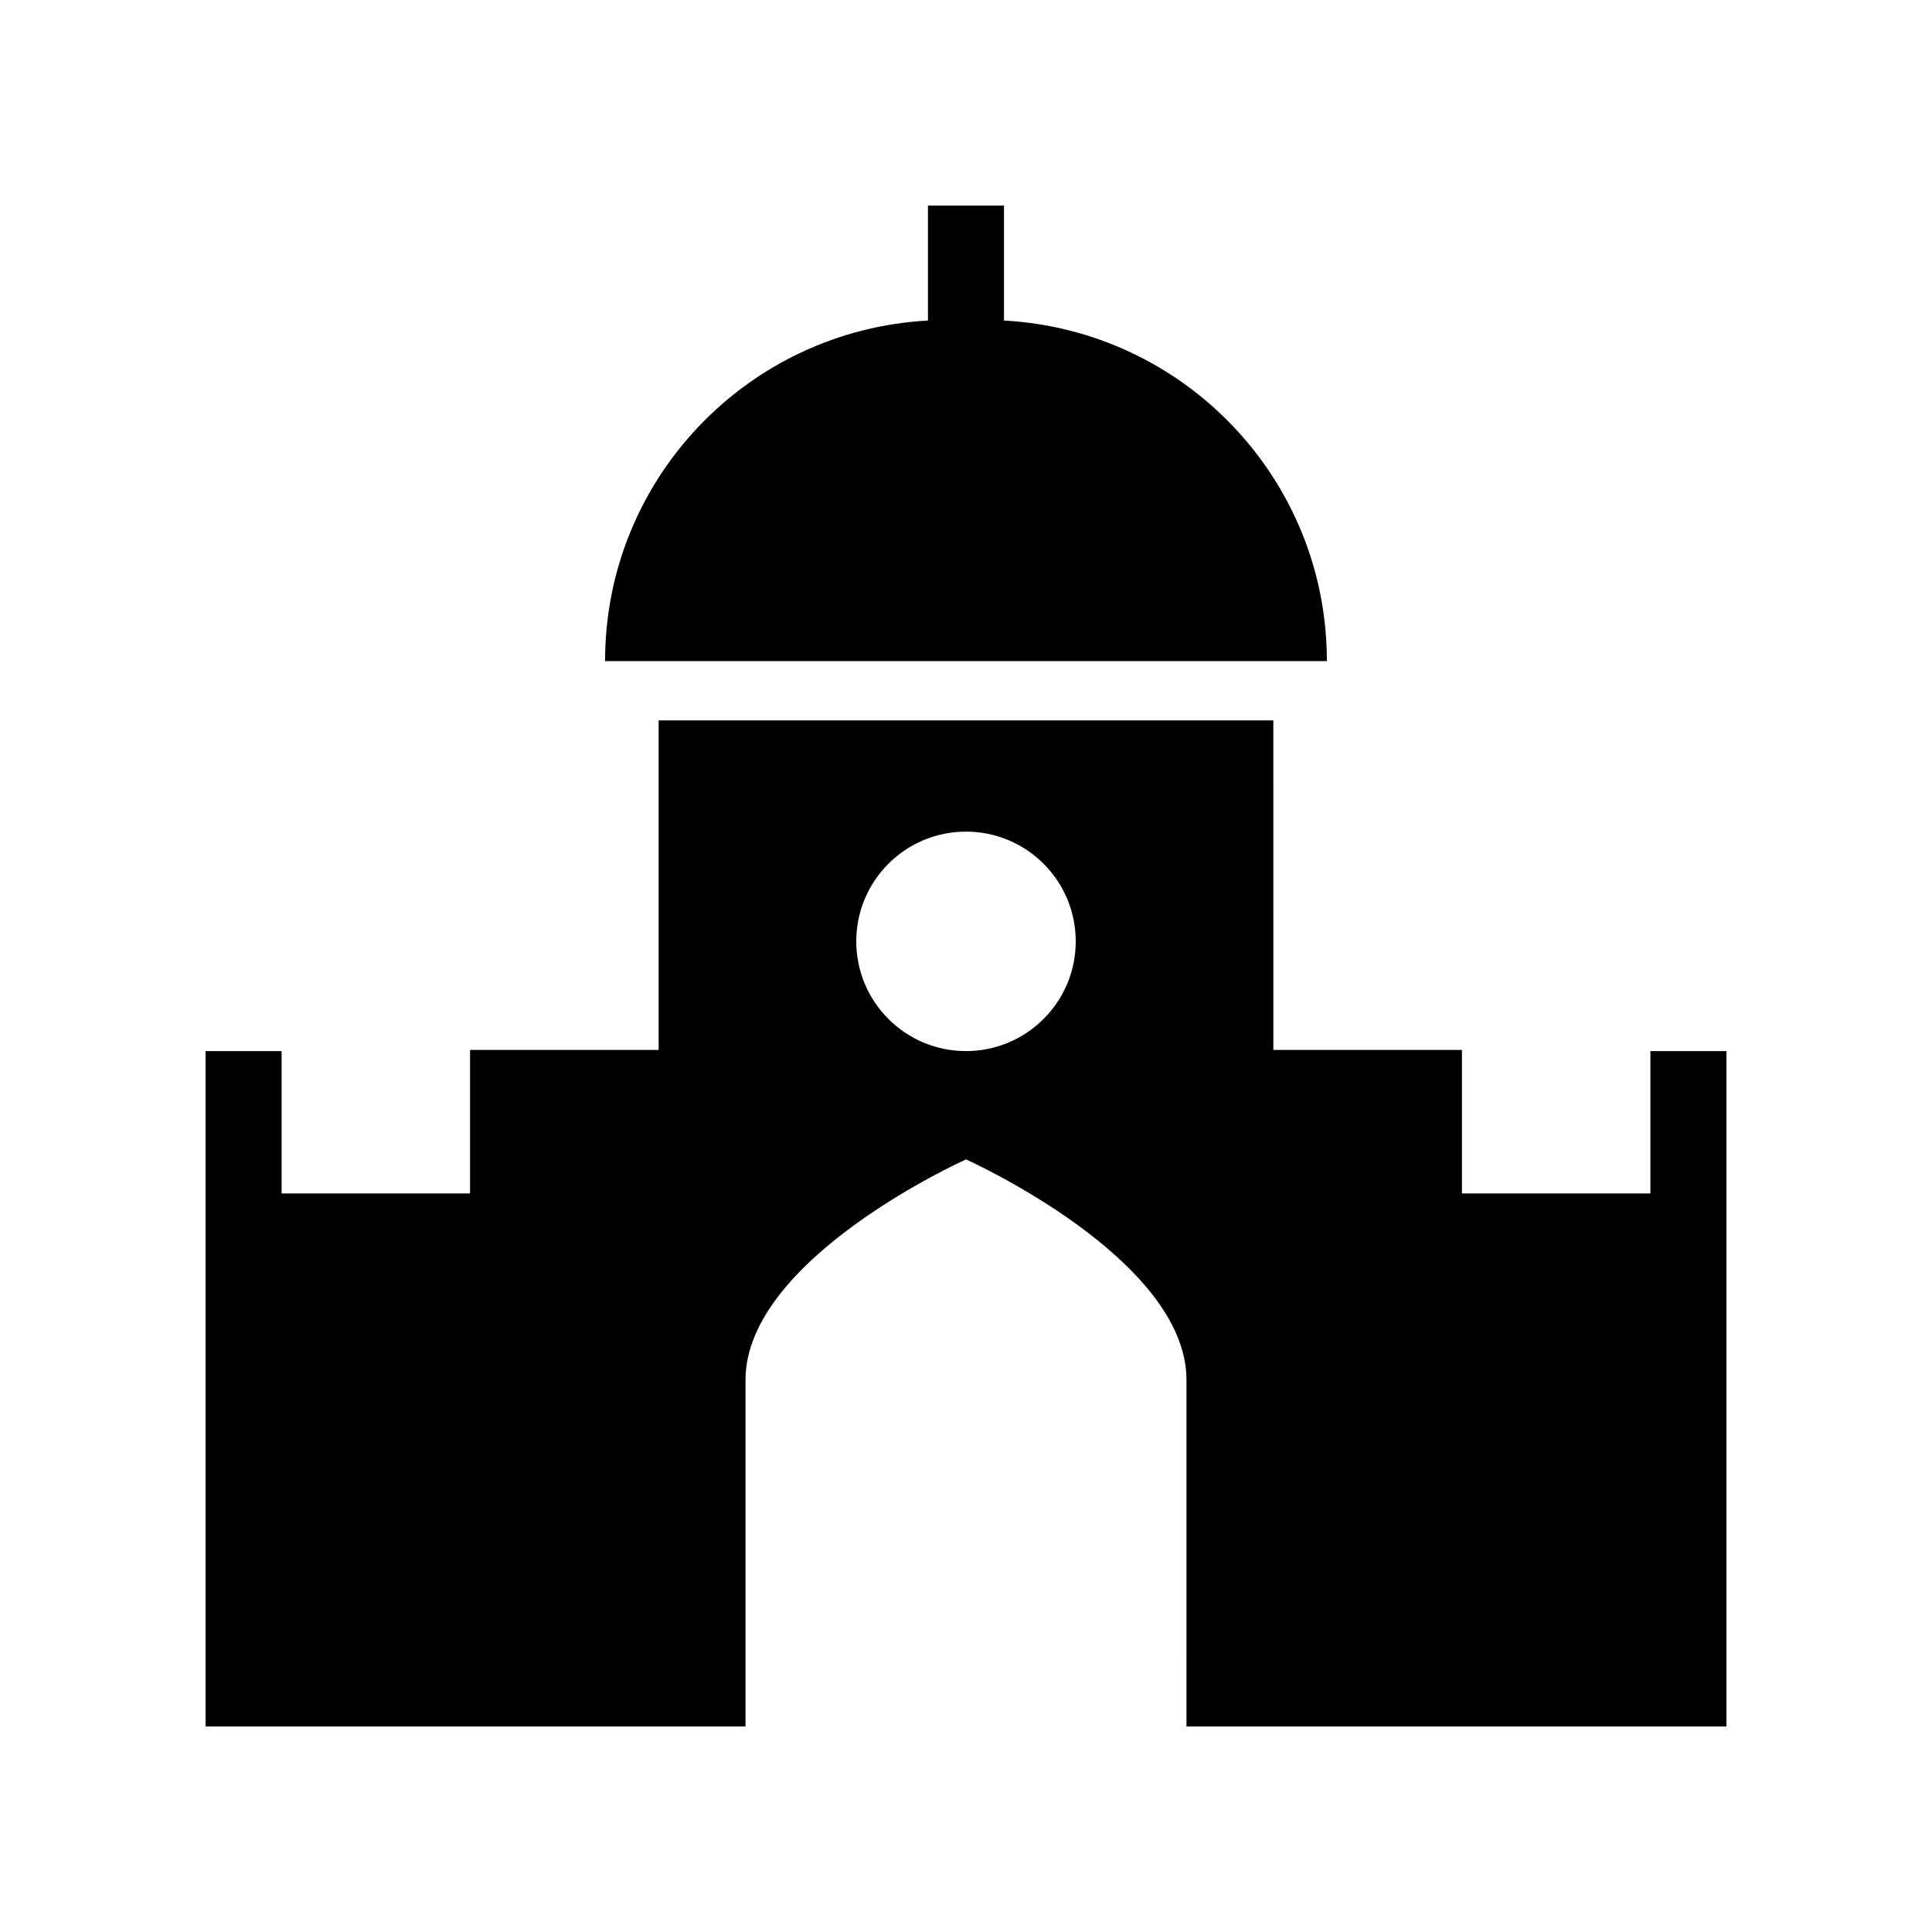 <?xml version="1.0" encoding="UTF-8"?>
<!-- Uploaded to: SVG Repo, www.svgrepo.com, Generator: SVG Repo Mixer Tools -->
<svg fill="#000000" width="800px" height="800px" version="1.1" viewBox="144 144 512 512" xmlns="http://www.w3.org/2000/svg">
 <g>
  <path d="m410.07 228.95v-30.477h-20.152v30.477c-47.676 2.574-85.57 41.934-85.57 90.25h191.29c0-48.316-37.895-87.676-85.57-90.25z"/>
  <path d="m581.37 422.55v37.73h-49.938v-38.035h-49.98l-0.004-87.324h-162.9v87.324h-49.98v38.035h-49.938v-37.73h-20.152v178.98h143.09v-91.84c0-32.27 58.43-58.43 58.43-58.43s58.43 26.16 58.43 58.43l-0.004 91.84h143.1v-178.98zm-181.37 0c-16.059 0-29.082-13.02-29.082-29.082 0-16.059 13.02-29.078 29.082-29.078 16.059 0 29.082 13.02 29.082 29.082-0.004 16.059-13.023 29.078-29.082 29.078z"/>
 </g>
</svg>